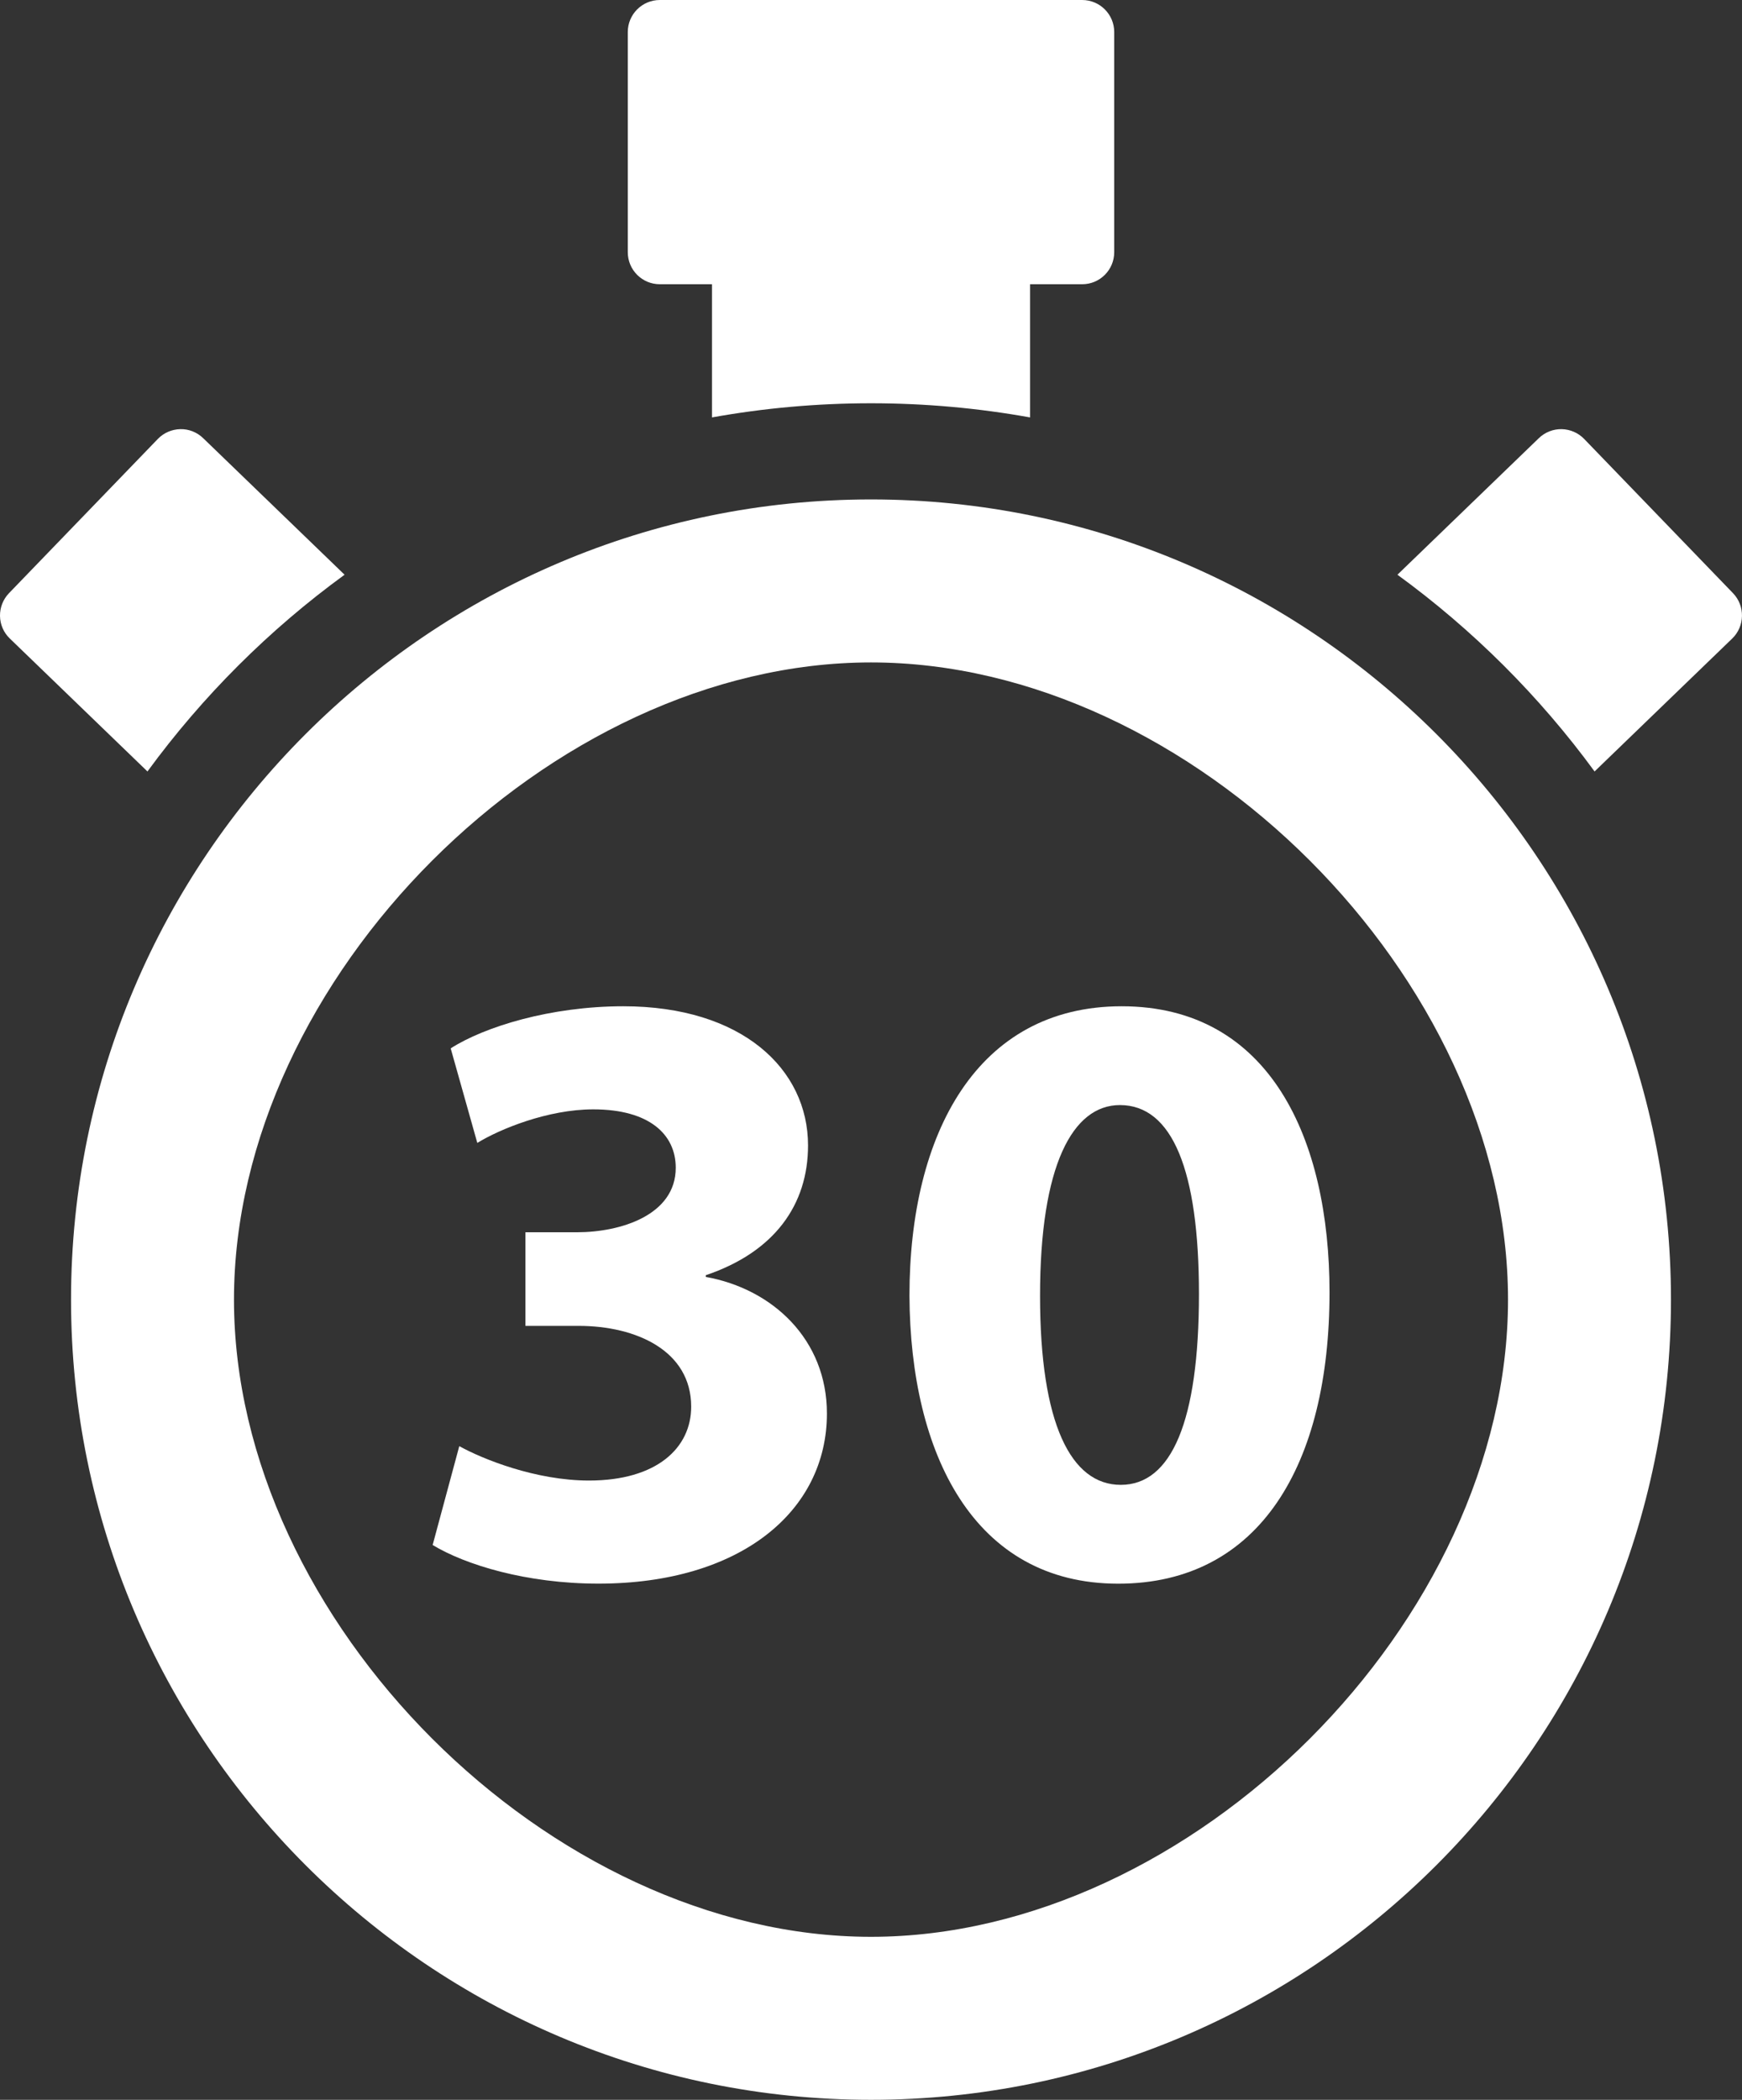 <?xml version="1.0" encoding="utf-8"?>
<!-- Generator: Adobe Illustrator 16.0.0, SVG Export Plug-In . SVG Version: 6.00 Build 0)  -->
<!DOCTYPE svg PUBLIC "-//W3C//DTD SVG 1.1//EN" "http://www.w3.org/Graphics/SVG/1.1/DTD/svg11.dtd">
<svg version="1.1" id="Layer_1" xmlns="http://www.w3.org/2000/svg" xmlns:xlink="http://www.w3.org/1999/xlink" x="0px" y="0px"
	 width="63.416px" height="76.422px" viewBox="0 0 63.416 76.422" enable-background="new 0 0 63.416 76.422" xml:space="preserve">
<rect x="0" y="0" width="63.416" height="76.422" fill="#333333" stroke="none"/>
<g>
	<defs>
		<rect id="SVGID_1_" width="63.416" height="76.422"/>
	</defs>
	<clipPath id="SVGID_2_">
		<use xlink:href="#SVGID_1_"  overflow="visible"/>
	</clipPath>
	<path clip-path="url(#SVGID_2_)" fill="#FFFFFF" d="M25.694,46.473v-0.062c2.502-0.845,3.722-2.565,3.722-4.722
		c0-2.785-2.409-5.066-6.724-5.066c-2.657,0-5.065,0.75-6.285,1.532l0.969,3.441c0.813-0.5,2.564-1.221,4.222-1.221
		c2.032,0,3.002,0.906,3.002,2.126c0,1.72-2.001,2.347-3.596,2.347h-1.877v3.407h1.94c2.095,0,4.095,0.907,4.095,2.94
		c0,1.5-1.25,2.689-3.72,2.689c-1.939,0-3.878-0.783-4.722-1.252l-0.97,3.598c1.188,0.719,3.409,1.406,6.036,1.406
		c5.159,0,8.317-2.627,8.317-6.191C30.104,48.756,28.133,46.911,25.694,46.473"/>
	<path clip-path="url(#SVGID_2_)" fill="#FFFFFF" d="M40.801,54.041c-1.813,0-2.939-2.221-2.939-6.881
		c0-4.752,1.188-6.941,2.908-6.941c1.908,0,2.877,2.377,2.877,6.88C43.646,51.727,42.646,54.041,40.801,54.041 M40.832,36.623
		c-5.254,0-7.724,4.627-7.724,10.538c0.03,5.754,2.346,10.477,7.599,10.477c5.159,0,7.693-4.346,7.693-10.602
		C48.4,41.471,46.242,36.623,40.832,36.623"/>
	<path clip-path="url(#SVGID_2_)" fill="#FFFFFF" d="M24.021,10.345h1.898v4.847c1.879-0.338,3.814-0.515,5.789-0.515
		c1.976,0,3.91,0.177,5.791,0.515v-4.847h1.896c0.645,0,1.167-0.522,1.167-1.166V1.166C40.562,0.522,40.039,0,39.395,0H24.021
		c-0.645,0-1.167,0.522-1.167,1.166v8.013C22.854,9.823,23.375,10.345,24.021,10.345"/>
	<path clip-path="url(#SVGID_2_)" fill="#FFFFFF" d="M63.089,21.589l-5.419-5.614c-0.215-0.222-0.51-0.35-0.819-0.356
		c-0.306-0.006-0.608,0.112-0.83,0.327l-5.149,4.971c2.746,2,5.17,4.418,7.177,7.16l5.012-4.839
		C63.522,22.791,63.535,22.052,63.089,21.589"/>
	<path clip-path="url(#SVGID_2_)" fill="#FFFFFF" d="M12.544,20.917l-5.149-4.971c-0.222-0.215-0.522-0.335-0.831-0.327
		c-0.309,0.006-0.603,0.134-0.818,0.356l-5.419,5.614C0.113,21.811-0.005,22.11,0,22.419c0.005,0.31,0.133,0.604,0.356,0.819
		l5.012,4.839C7.375,25.335,9.797,22.917,12.544,20.917"/>
	<path clip-path="url(#SVGID_2_)" fill="#FFFFFF" d="M31.708,70.49c-11.685,0-23.19-11.506-23.19-23.191
		c0-11.684,11.505-23.19,23.19-23.19c11.685,0,23.19,11.506,23.19,23.19C54.898,58.984,43.393,70.49,31.708,70.49 M31.708,18.177
		c-16.058,0-29.122,13.064-29.122,29.122c0,16.059,13.064,29.123,29.122,29.123c16.058,0,29.122-13.064,29.122-29.123
		C60.83,31.241,47.766,18.177,31.708,18.177"/>
</g>
</svg>
